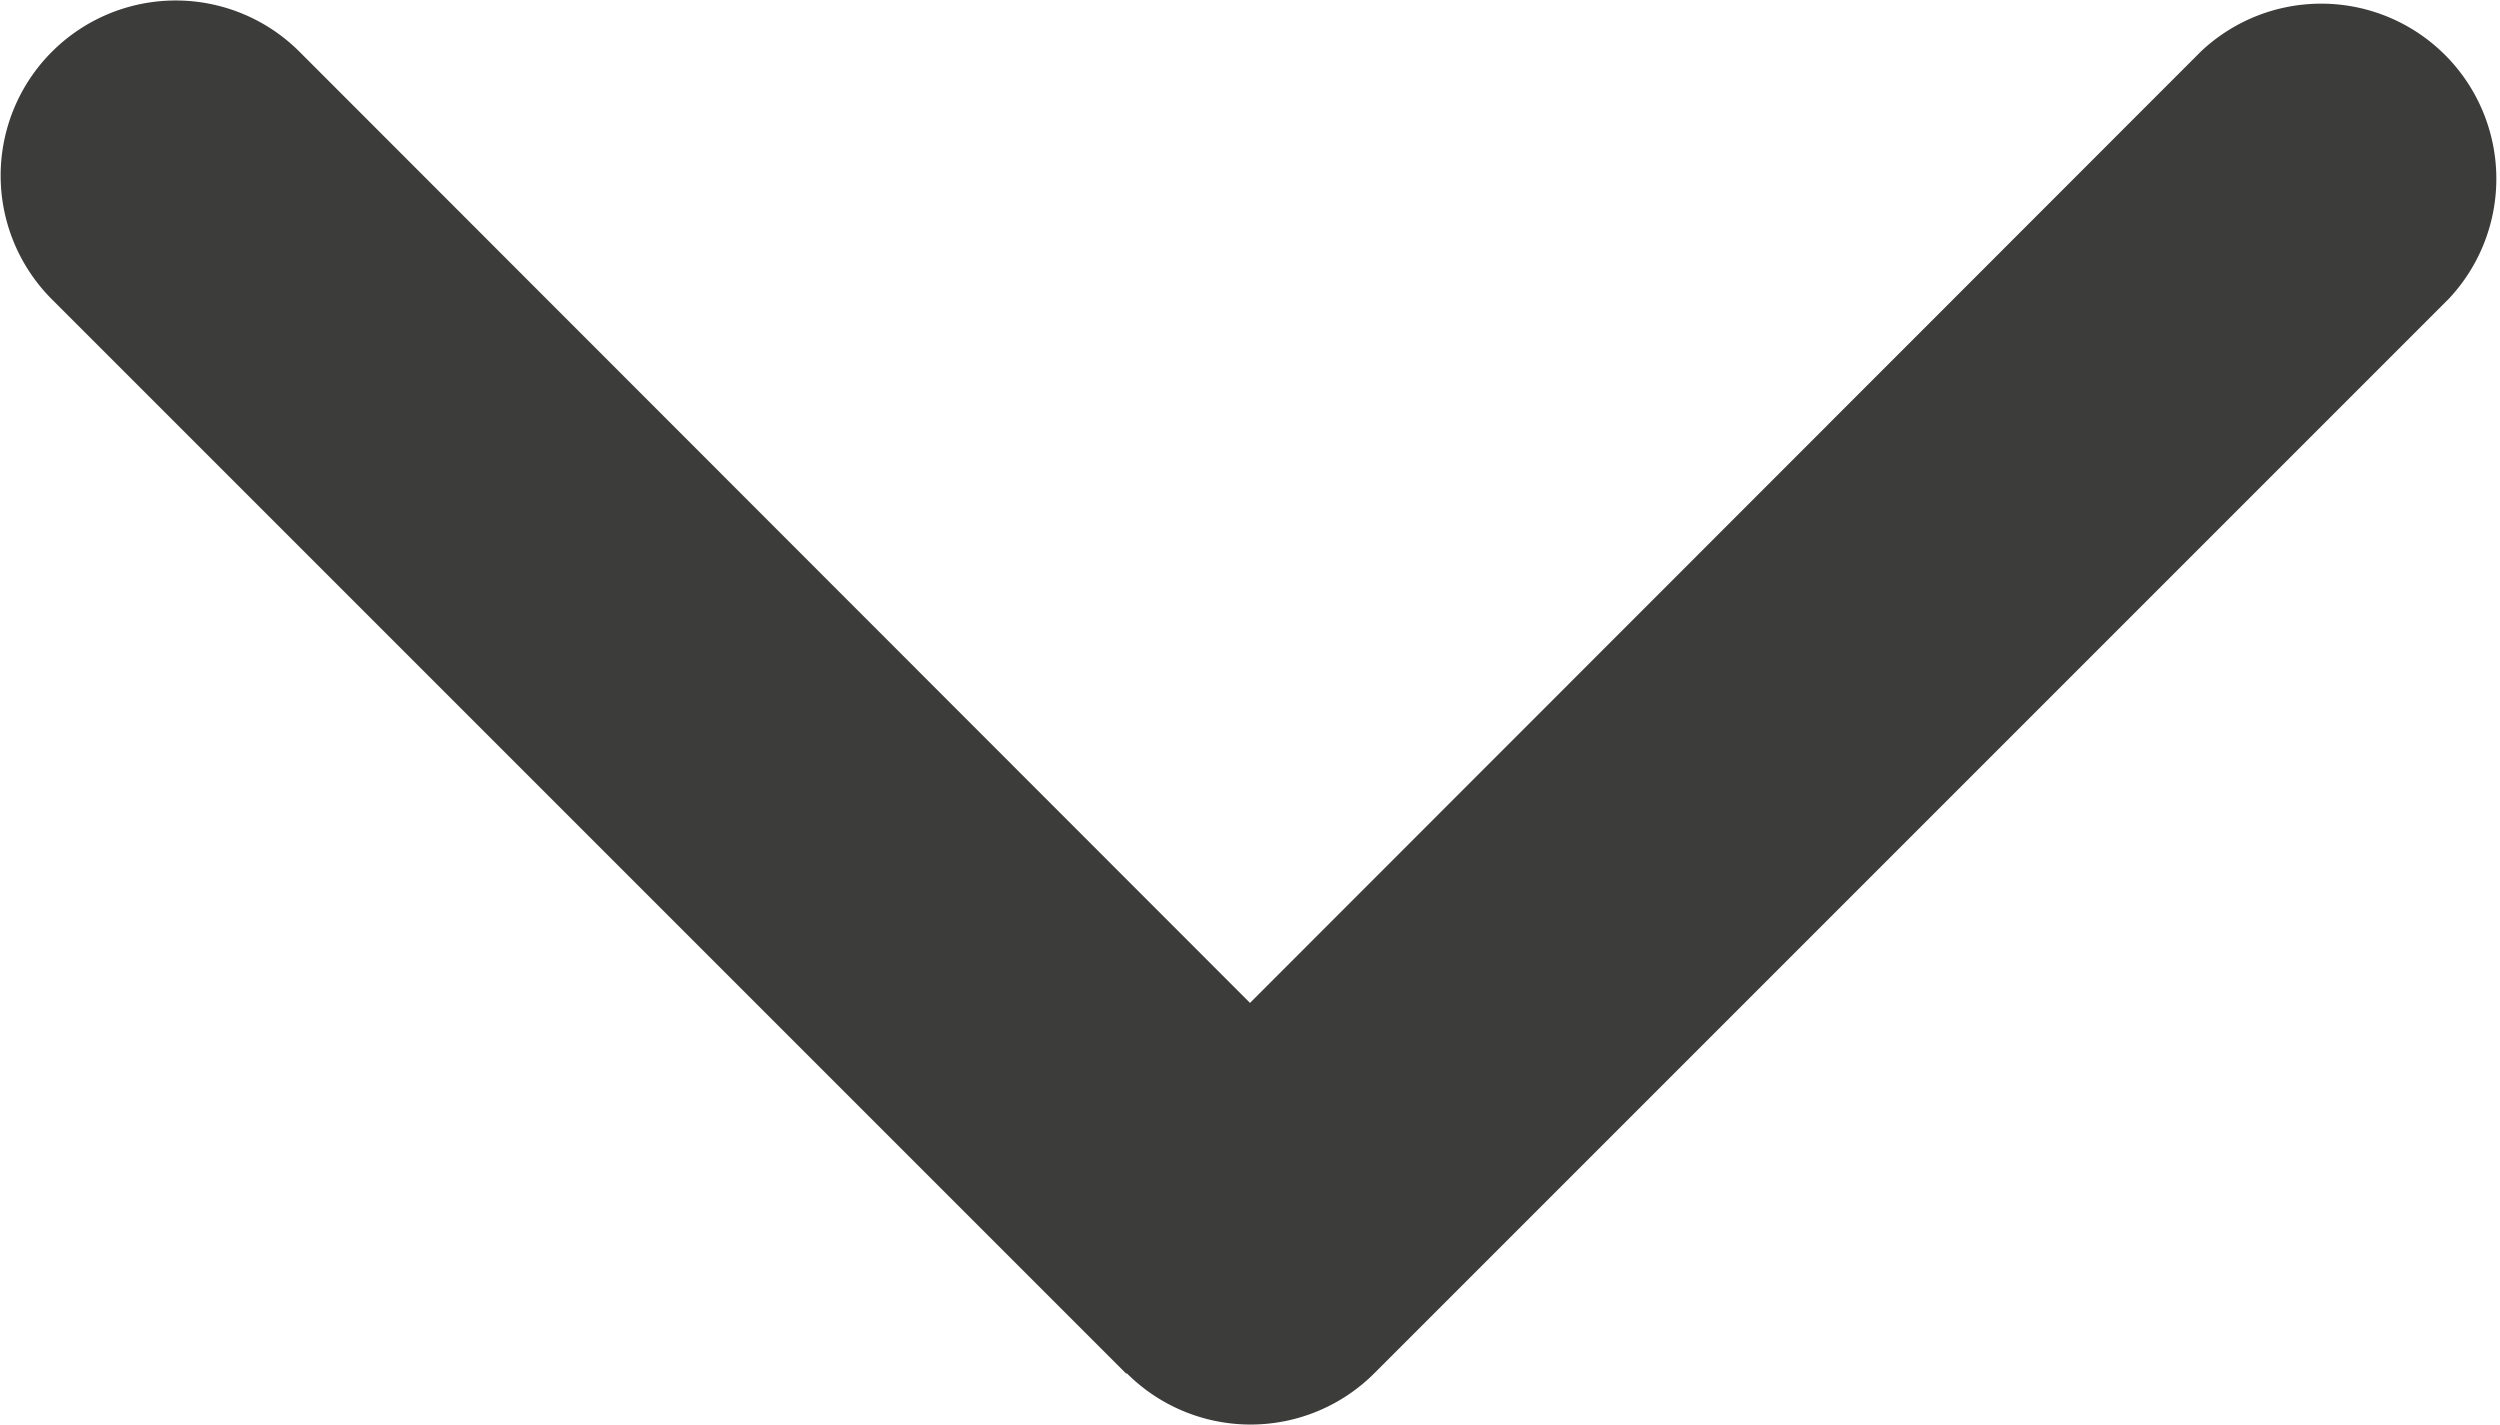 <svg xmlns="http://www.w3.org/2000/svg" width="15.358" height="8.754" viewBox="0 0 15.358 8.754"><defs><style>.a{fill:#3c3c3b;}</style></defs><g transform="translate(15.358) rotate(90)"><path class="a" d="M105.578,8.439l-6.6,6.6a1.075,1.075,0,0,1-1.521-1.521L103.3,7.679,97.454,1.836A1.076,1.076,0,0,1,98.975.315l6.6,6.6a1.075,1.075,0,0,1,0,1.521Z" transform="translate(-97.139 0)"/></g></svg>